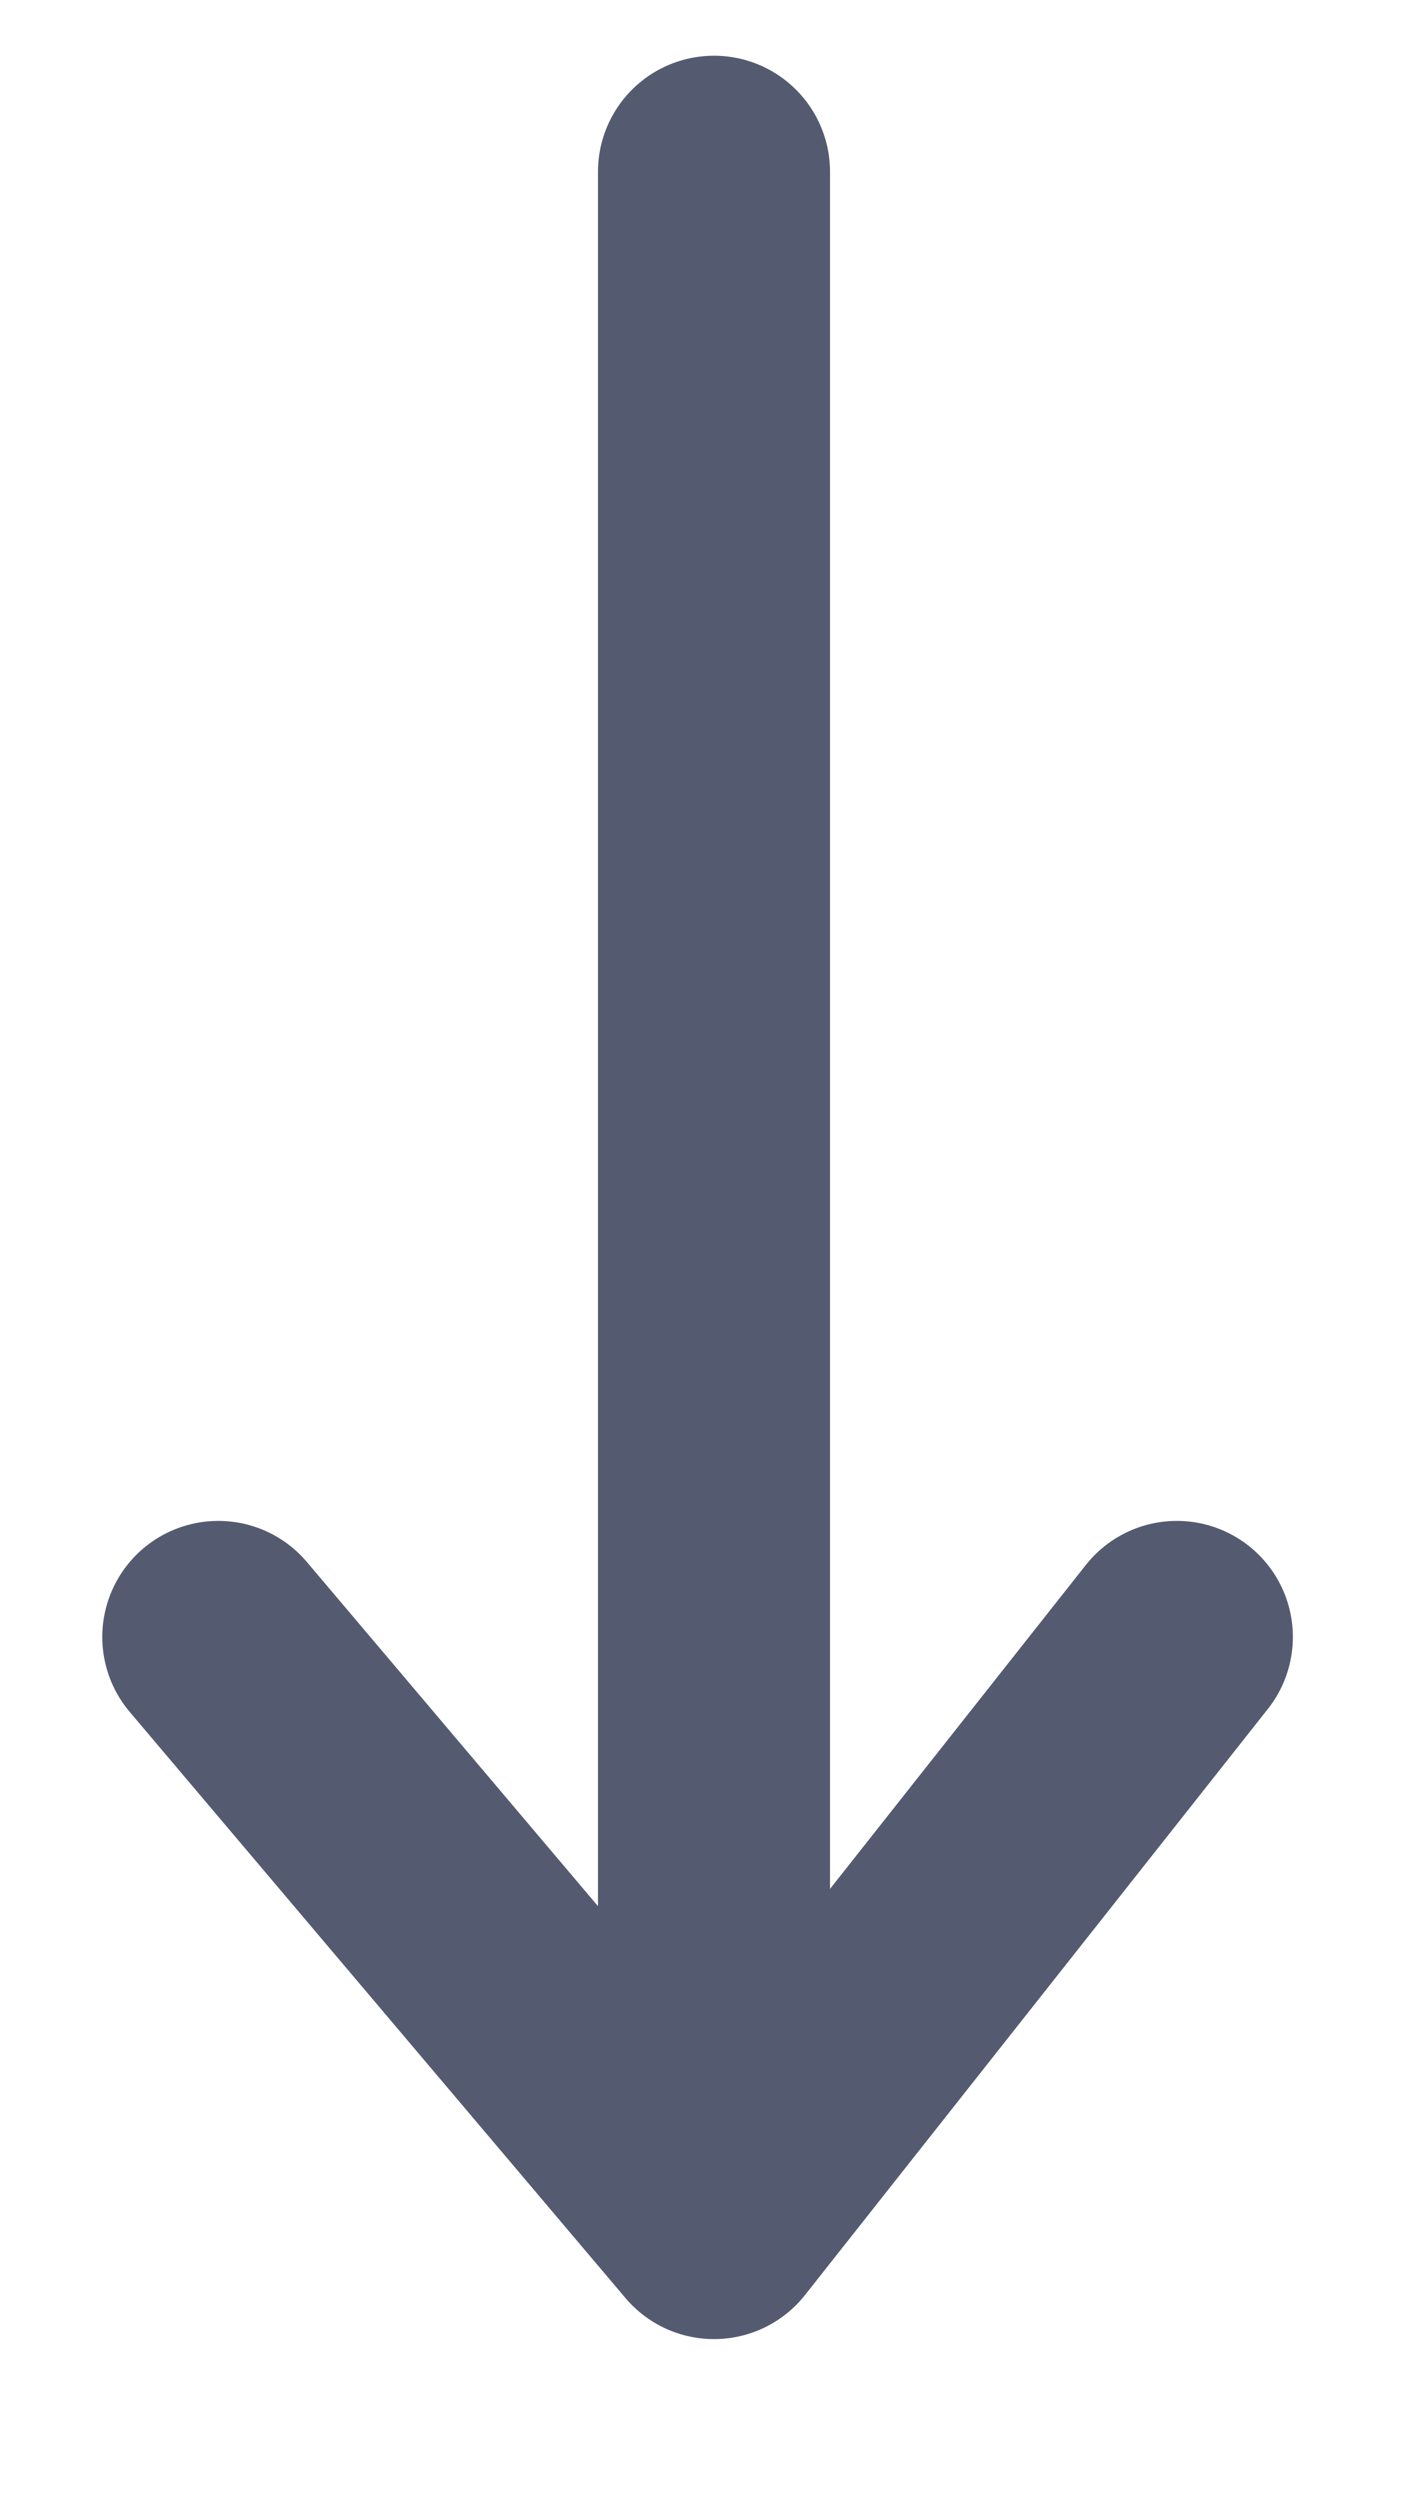 <svg width="8" height="14" viewBox="0 0 8 14" fill="none" xmlns="http://www.w3.org/2000/svg">
<path d="M4 0.962V12.449M4 12.449L6.593 9.167M4 12.449L1.223 9.167" stroke="#545B71" stroke-width="1.3" stroke-linecap="round" stroke-linejoin="round"/>
</svg>
